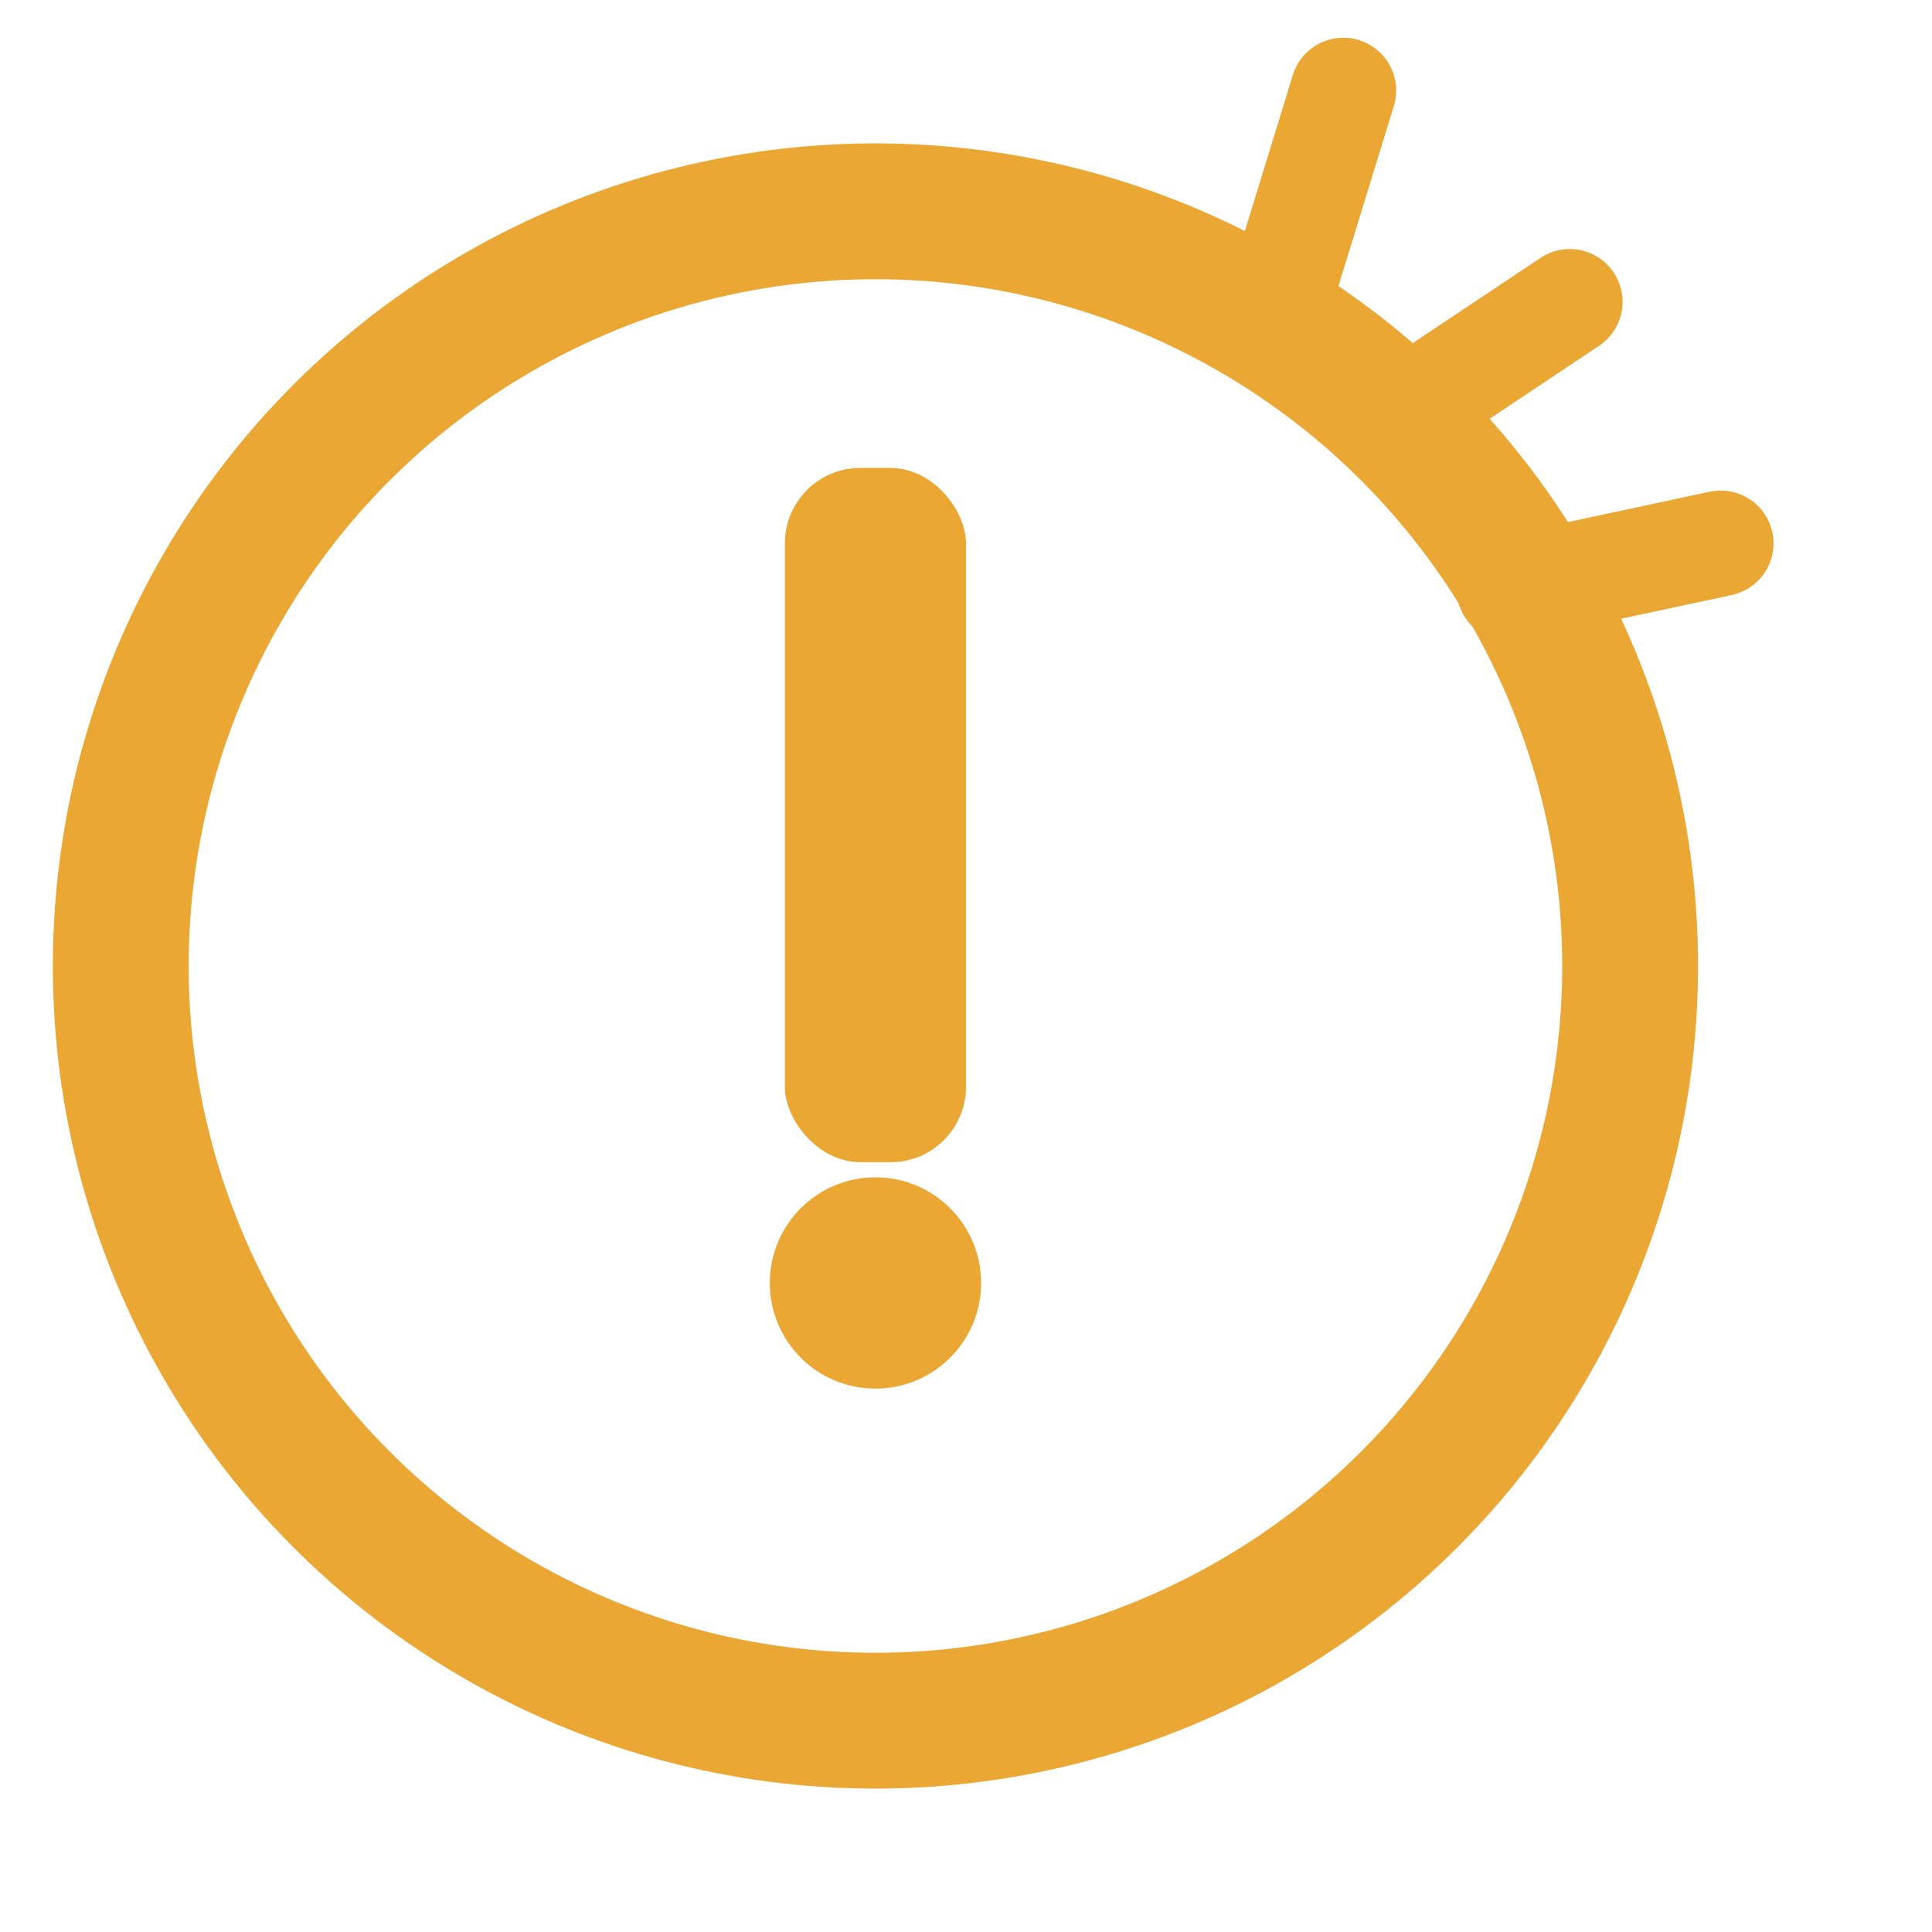 <svg xmlns="http://www.w3.org/2000/svg" viewBox="0 0 256 256" width="256" height="256">
  <!-- Círculo -->
  <circle cx="116" cy="128" r="100"
          fill="none"
          stroke="#eaa733"
          stroke-width="18"
          stroke-linecap="round"
          stroke-linejoin="round" />
  <!-- Signo de exclamación -->
  <rect x="104" y="62" width="24" height="92" rx="10" fill="#eaa733"/>
  <circle cx="116" cy="170" r="14" fill="#eaa733"/>
  <!-- Rayos de alerta (arriba-derecha) -->
  <line x1="184" y1="56" x2="208" y2="40" stroke="#eaa733" stroke-width="14" stroke-linecap="round"/>
  <line x1="200" y1="78" x2="228" y2="72" stroke="#eaa733" stroke-width="14" stroke-linecap="round"/>
  <line x1="170" y1="38" x2="178" y2="12" stroke="#eaa733" stroke-width="14" stroke-linecap="round"/>
</svg>
